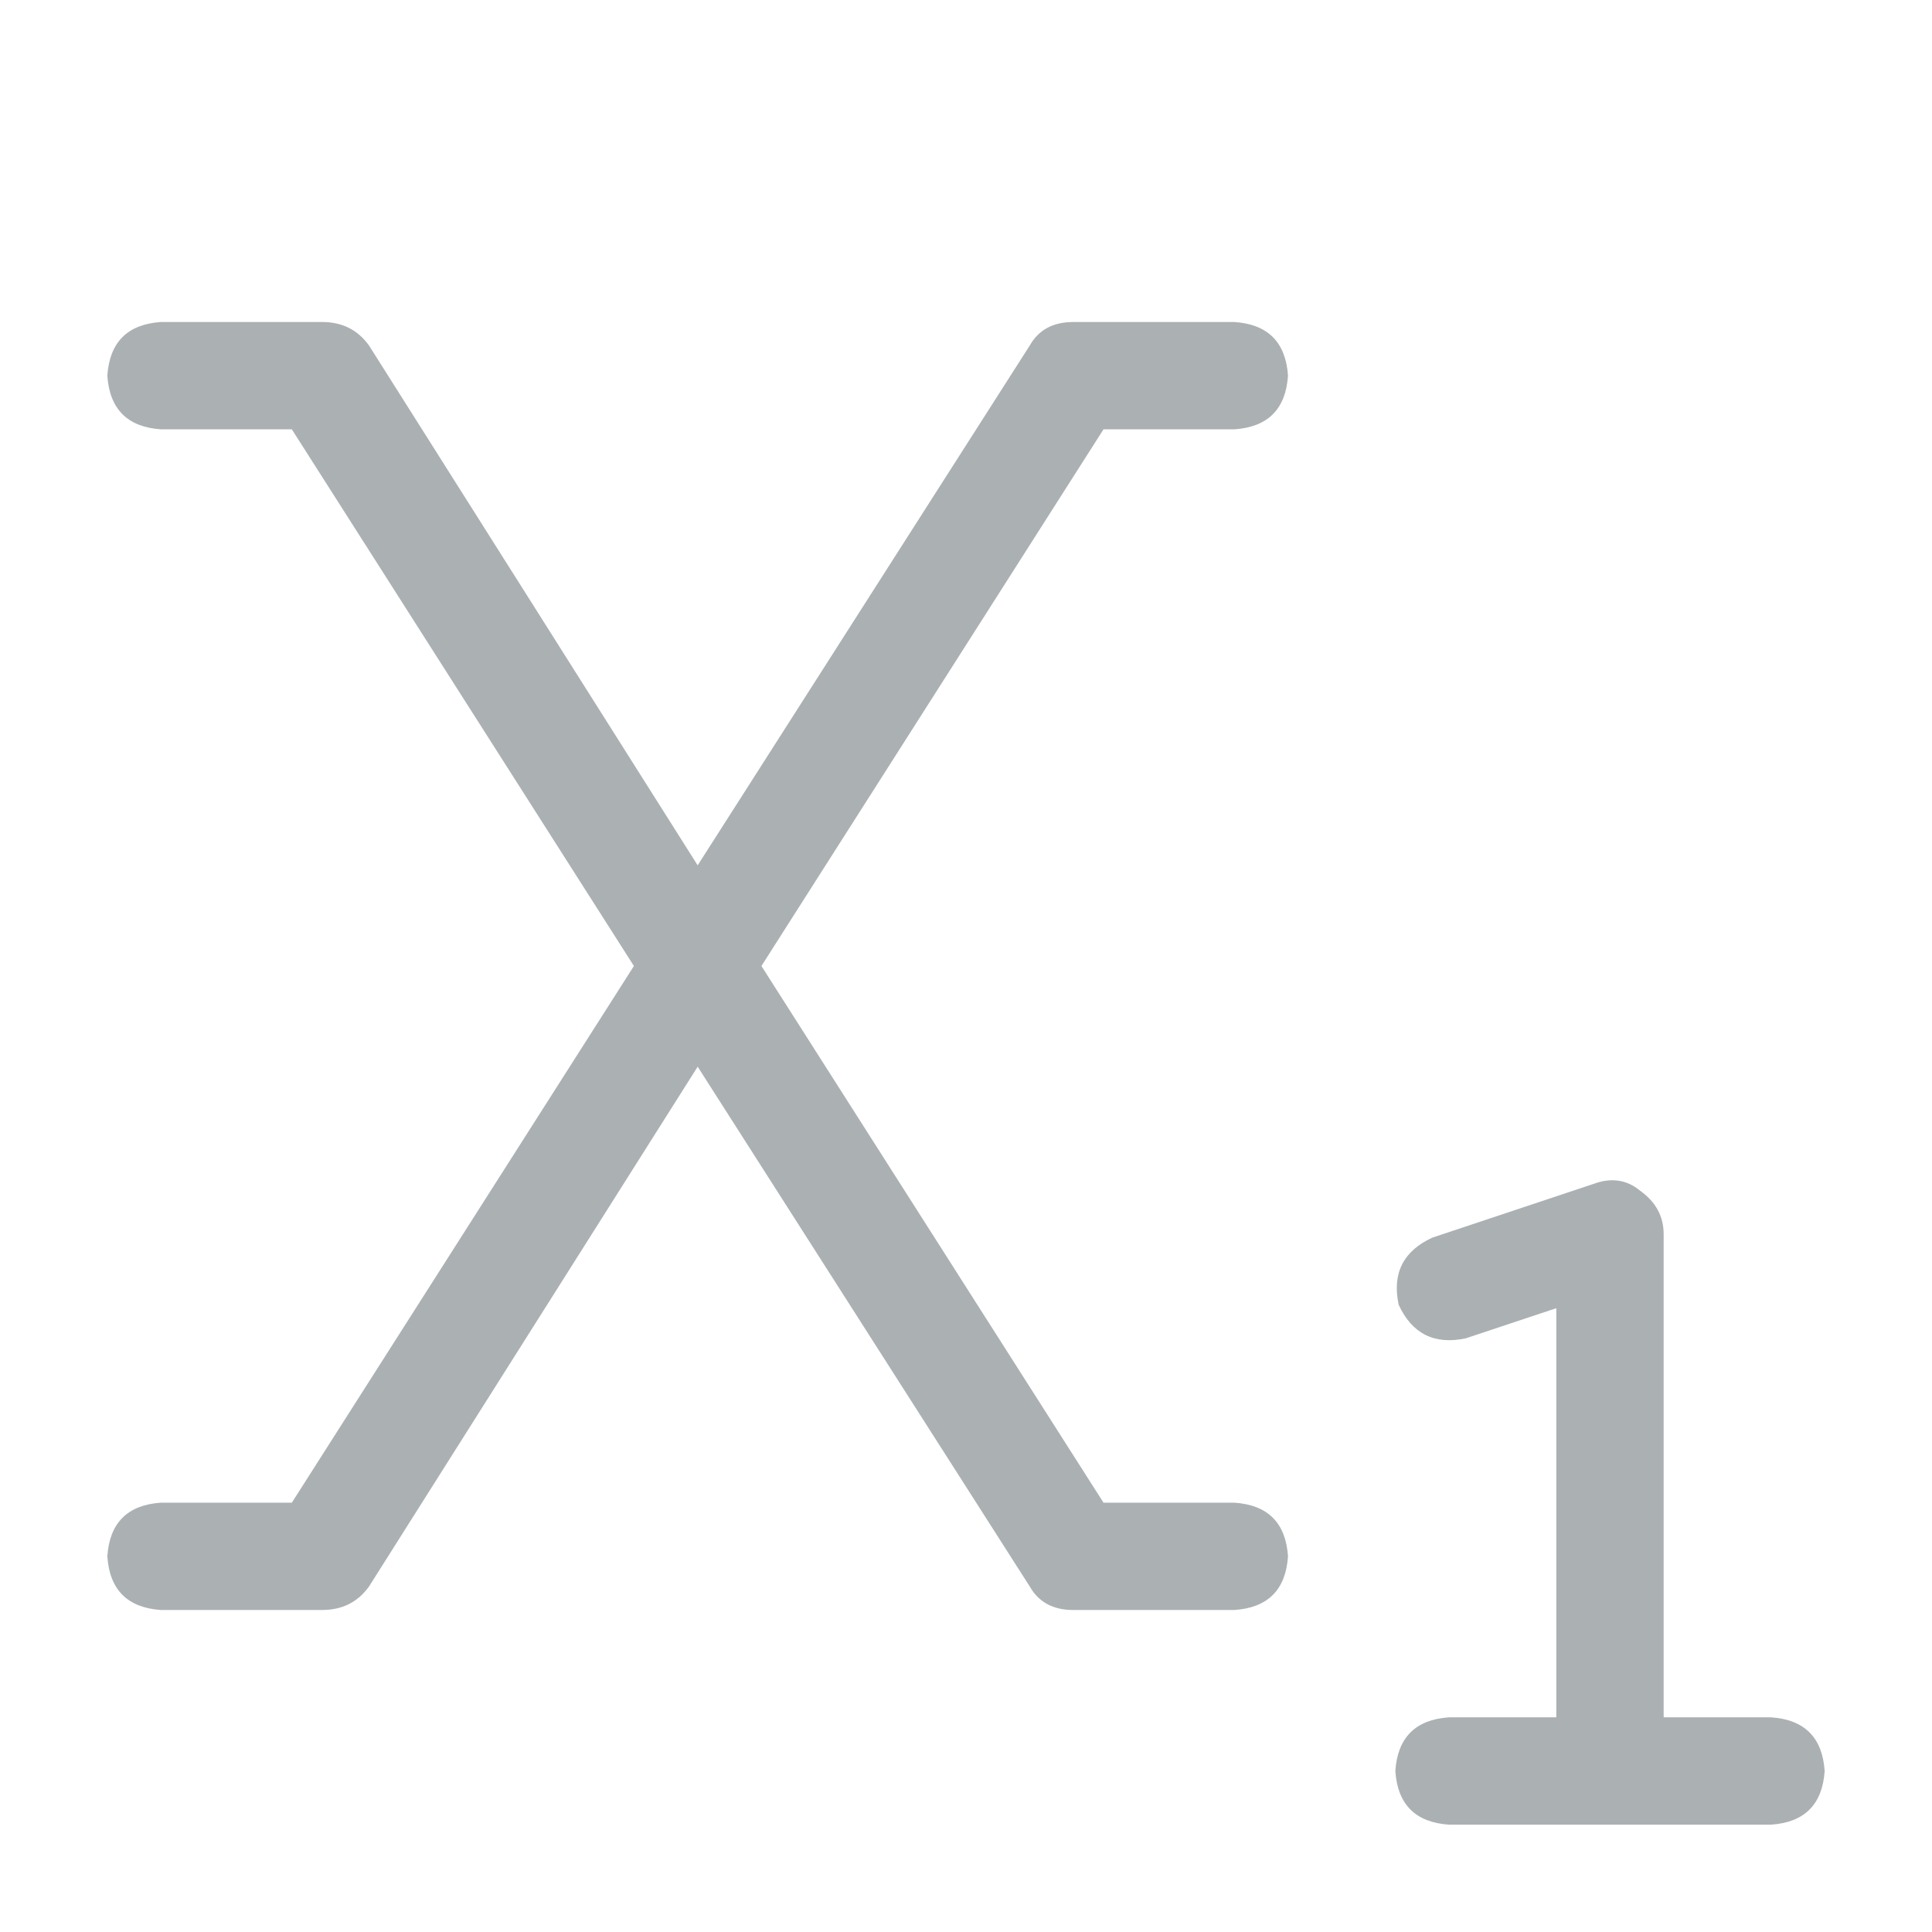<?xml version="1.0" encoding="utf-8"?>
<svg xmlns="http://www.w3.org/2000/svg" fill="none" height="18" viewBox="0 0 18 18" width="18">
<path d="M1.5 3H3C3.188 3 3.333 3.073 3.438 3.219L6.5 8.062L9.594 3.219C9.677 3.073 9.812 3 10 3H11.5C11.812 3.021 11.979 3.188 12 3.5C11.979 3.812 11.812 3.979 11.5 4H10.281L7.094 9L10.281 14H11.5C11.812 14.021 11.979 14.188 12 14.5C11.979 14.812 11.812 14.979 11.5 15H10C9.812 15 9.677 14.927 9.594 14.781L6.5 9.938L3.438 14.781C3.333 14.927 3.188 15 3 15H1.5C1.188 14.979 1.021 14.812 1 14.5C1.021 14.188 1.188 14.021 1.5 14H2.719L5.906 9L2.719 4H1.5C1.188 3.979 1.021 3.812 1 3.5C1.021 3.188 1.188 3.021 1.5 3ZM15.5 11.5V16H16.5C16.812 16.021 16.979 16.188 17 16.5C16.979 16.812 16.812 16.979 16.5 17H15H13.5C13.188 16.979 13.021 16.812 13 16.5C13.021 16.188 13.188 16.021 13.5 16H14.5V12.188L13.656 12.469C13.365 12.531 13.156 12.427 13.031 12.156C12.969 11.865 13.073 11.656 13.344 11.531L14.844 11.031C15.01 10.969 15.156 10.99 15.281 11.094C15.427 11.198 15.5 11.333 15.5 11.5Z" fill="#ABB0B3"/>
</svg>